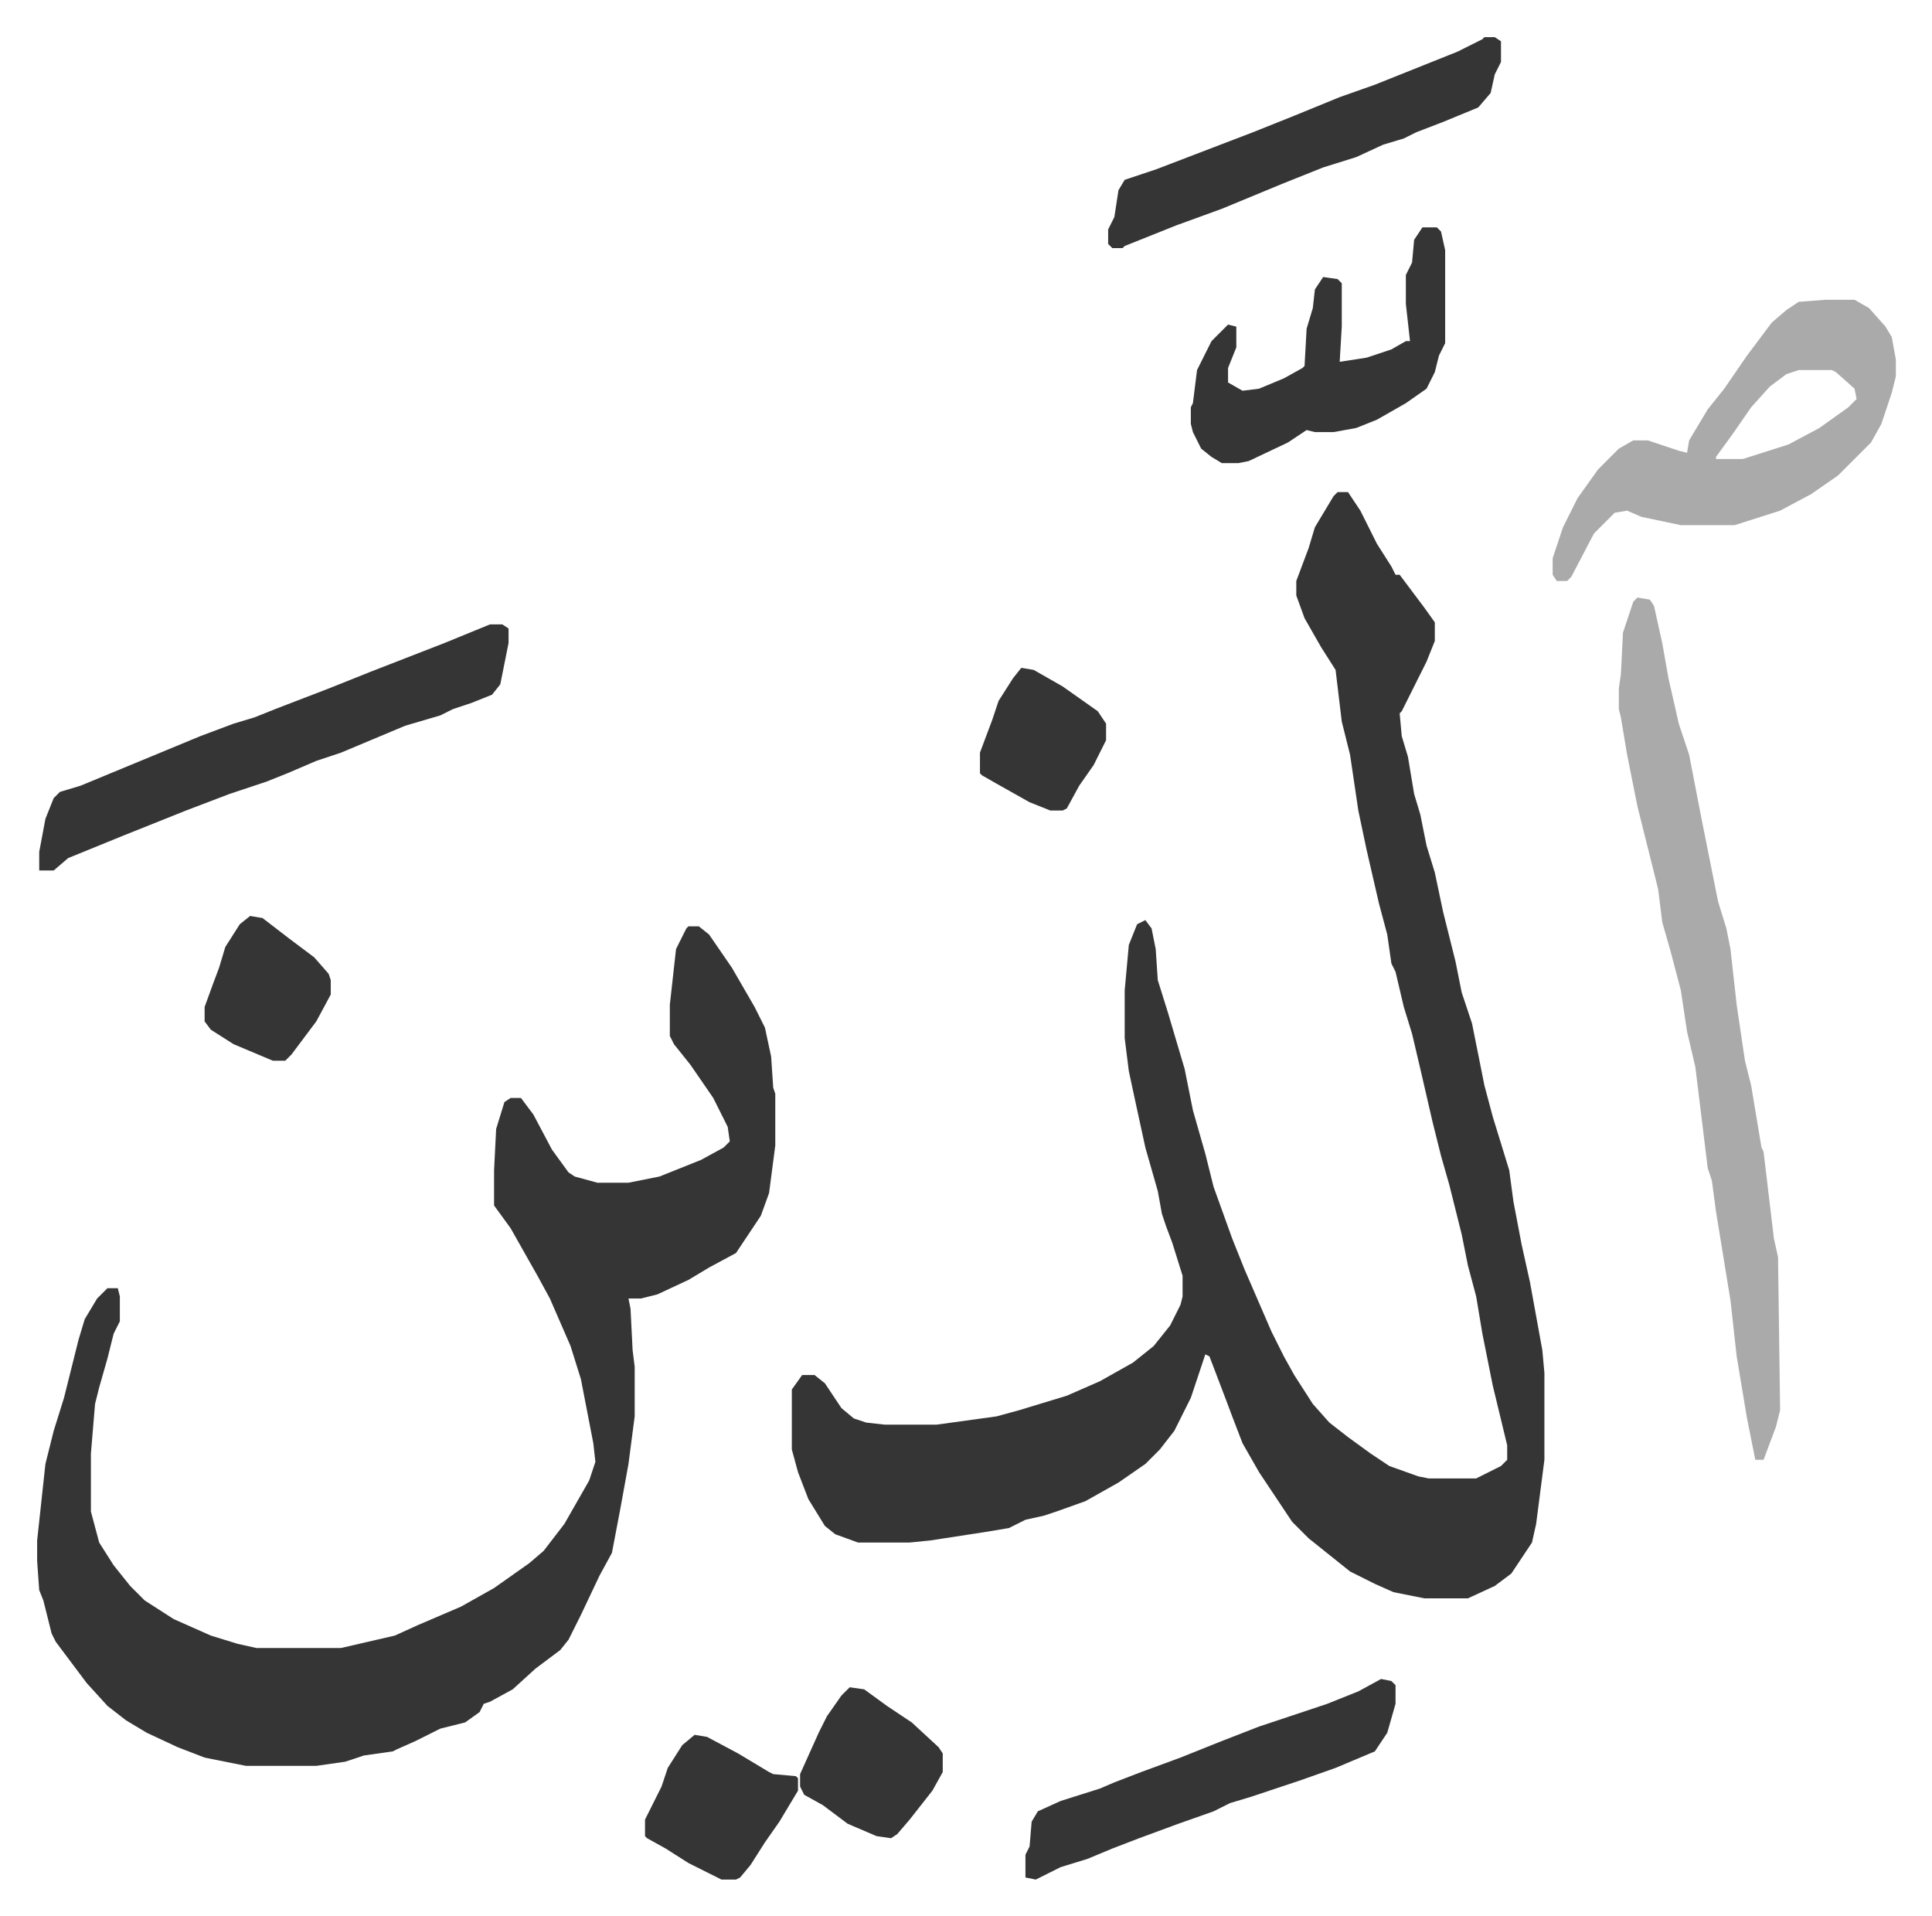 <svg xmlns="http://www.w3.org/2000/svg" role="img" viewBox="-17.97 224.03 934.44 926.44"><path fill="#353535" id="rule_normal" d="M629 462h5l6 9 8 16 7 11 2 4h2l12 16 5 7v9l-4 10-12 24-1 1 1 11 3 10 3 18 3 10 3 15 4 13 4 19 6 24 3 15 5 15 6 30 4 15 4 13 4 13 2 15 4 21 4 18 6 33 1 11v42l-4 31-2 9-10 15-8 6-13 6h-21l-15-3-9-4-12-6-10-8-10-8-8-8-16-24-8-14-5-13-3-8-8-21-2-1-7 21-8 16-7 9-7 7-13 9-16 9-14 5-6 2-9 2-8 4-12 2-26 4-10 1h-25l-11-4-5-4-8-13-5-13-3-11v-29l5-7h6l5 4 8 12 6 5 6 2 9 1h25l29-4 11-3 23-7 16-7 16-9 10-8 8-10 5-10 1-4v-10l-5-16-3-8-2-6-2-11-6-21-5-23-3-14-2-16v-23l2-22 4-10 4-2 3 4 2 10 1 15 5 16 8 27 4 20 6 21 4 16 9 25 6 15 13 30 6 12 5 9 9 14 8 9 9 7 11 8 9 6 14 5 5 1h23l12-6 3-3v-7l-7-29-5-25-3-18-4-15-3-15-6-24-4-14-4-16-6-26-4-17-4-13-4-17-2-4-2-14-4-15-6-26-4-19-4-27-4-16-3-25-7-11-8-14-4-11v-7l6-16 3-10 9-15zM315 672h5l5 4 11 16 11 19 5 10 3 14 1 15 1 3v25l-3 23-4 11-12 18-13 7-10 6-15 7-8 2h-6l1 5 1 20 1 8v24l-3 23-4 22-4 21-6 11-9 19-6 12-4 5-12 9-11 10-11 6-3 1-2 4-7 5-12 3-12 6-9 4-2 1-14 2-9 3-14 2h-34l-20-4-13-5-15-7-10-6-9-7-10-11-15-20-2-4-4-16-2-5-1-14v-10l4-37 4-16 5-16 4-16 3-12 3-10 6-10 5-5h5l1 4v12l-3 6-3 12-4 14-2 8-2 24v28l4 15 7 11 8 10 7 7 14 9 18 8 13 4 9 2h41l26-6 11-5 21-9 16-9 17-12 7-6 10-13 12-21 3-9-1-9-6-31-5-16-10-23-6-11-13-23-8-11v-17l1-20 4-13 3-2h5l6 8 9 17 8 11 3 2 11 3h15l15-3 20-8 11-6 3-3-1-7-7-14-11-16-8-10-2-4v-15l3-27 5-10z"/><path fill="#aaa" id="rule_hamzat_wasl" d="M774 513l6 1 2 3 4 18 3 17 5 22 5 15 6 31 4 20 4 20 4 13 2 10 3 27 4 27 3 12 5 30 1 2 5 42 2 9 1 74-2 8-6 16h-4l-4-20-5-30-3-27-7-43-2-15-2-6-6-49-4-17-3-20-5-19-4-14-2-16-10-40-5-25-3-18-1-4v-10l1-7 1-20 5-15zm91-144h14l7 4 8 9 3 5 2 11v8l-2 8-5 15-5 9-16 16-13 9-15 8-22 7h-26l-19-4-7-3-6 1-10 10-11 21-2 2h-5l-2-3v-8l5-15 7-14 10-14 10-10 7-4h7l15 5 4 1 1-6 9-15 8-10 11-16 12-16 7-6 6-4zm-13 34l-6 2-8 6-9 10-9 13-8 11v1h13l22-7 15-8 14-10 4-4-1-5-9-8-2-1z"/><path fill="#353535" id="rule_normal" d="M219 526h6l3 2v7l-4 20-4 5-10 4-9 3-6 3-17 5-31 13-12 4-14 6-10 4-18 6-21 8-15 6-15 6-27 11-7 6H1v-9l3-16 4-10 3-3 10-3 29-12 29-12 16-6 10-3 10-4 26-10 20-8 36-14zm481-284h5l3 2v10l-3 6-2 9-6 7-17 7-13 5-6 3-10 3-13 6-16 5-20 8-29 12-22 8-25 10-1 1h-5l-2-2v-7l3-6 2-13 3-5 15-5 47-18 20-8 22-9 17-6 20-8 20-8 12-6zm-30 92h7l2 2 2 9v45l-3 6-2 8-4 8-10 7-14 8-10 4-11 2h-9l-4-1-9 6-19 9-5 1h-8l-5-3-5-4-4-8-1-4v-8l1-2 2-16 7-14 8-8 4 1v10l-4 10v7l7 4 8-1 12-5 9-5 1-1 1-18 3-10 1-9 4-6 7 1 2 2v21l-1 17 13-2 12-4 7-4h2l-2-18v-14l3-6 1-11zm-20 702l5 1 2 2v9l-4 14-6 9-19 8-17 6-24 8-10 3-8 4-17 6-19 7-13 5-12 5-13 4-12 6-5-1v-11l2-4 1-12 3-5 11-5 19-6 7-3 13-5 19-7 20-8 18-7 33-11 15-6zm-257 4l7 1 11 8 12 8 13 12 2 3v9l-5 9-11 14-6 7-3 2-7-1-14-6-12-9-9-5-2-4v-6l9-20 4-8 7-10zm-75 23l6 1 15 8 15 9 2 1 11 1 1 1v6l-9 15-7 10-7 11-5 6-2 1h-7l-16-8-11-7-9-5-1-1v-8l8-16 3-9 7-11zM103 667l6 1 13 10 12 9 7 8 1 3v7l-7 13-12 16-3 3h-6l-19-8-11-7-3-4v-7l4-11 3-8 3-10 7-11zm373-120l6 1 14 8 17 12 4 6v8l-6 12-7 10-6 11-2 1h-6l-10-4-16-9-7-4-1-1v-10l6-16 3-9 7-11z"/></svg>
